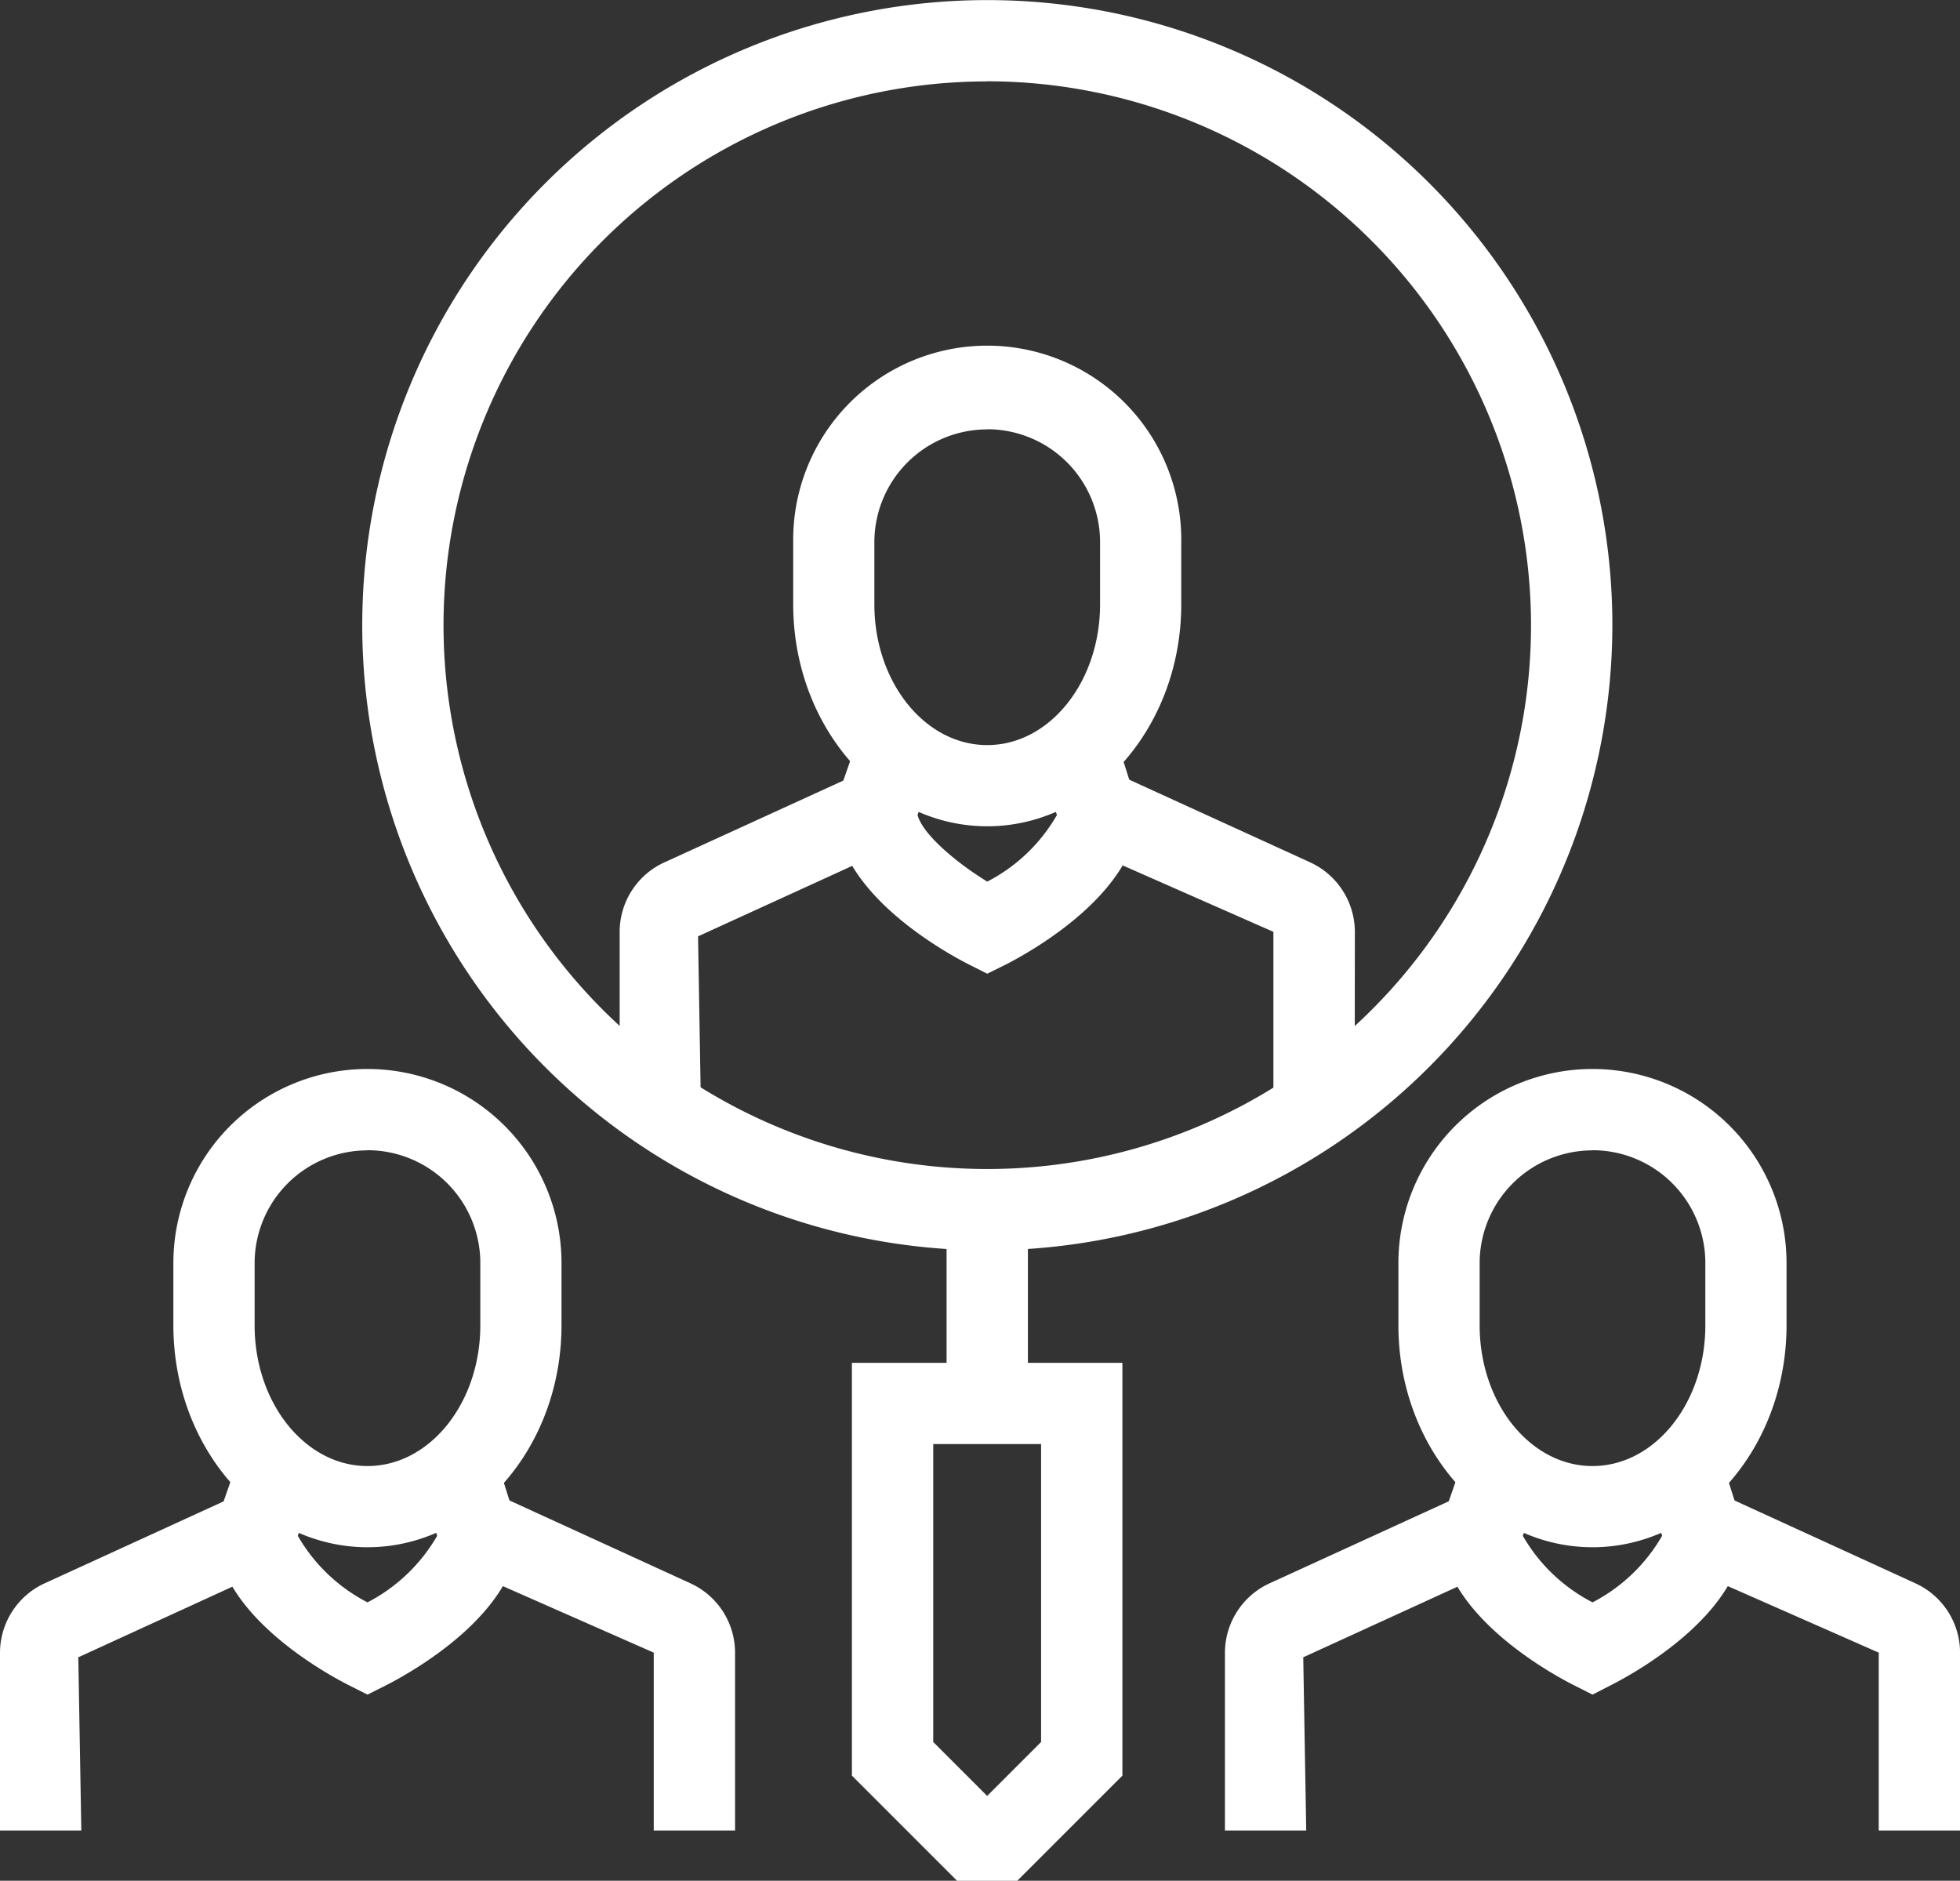 <svg xmlns="http://www.w3.org/2000/svg" xmlns:xlink="http://www.w3.org/1999/xlink" width="66" height="63.324" viewBox="0 0 66 63.324">
  <rect x="0" y="0" width="66" height="63.324" fill="#333333" stroke="none"/>
  <defs>
    <clipPath id="clip-path">
      <rect id="Rectangle_3993" data-name="Rectangle 3993" width="66" height="63.325" fill="#fff"/>
    </clipPath>
  </defs>
  <g id="Group_10129" data-name="Group 10129" transform="translate(0 -0.001)">
    <g id="Group_10128" data-name="Group 10128" transform="translate(0 0.001)" clip-path="url(#clip-path)">
      <path id="Path_16796" data-name="Path 16796" d="M25.5,42.1A21.048,21.048,0,1,1,46.553,21.05,21.073,21.073,0,0,1,25.5,42.1m0-39.358A18.31,18.31,0,1,0,43.814,21.05,18.331,18.331,0,0,0,25.5,2.738" transform="translate(7.741 -0.001)" fill="#fff"/>
      <rect id="Rectangle_3992" data-name="Rectangle 3992" width="2.738" height="6.523" transform="translate(31.875 40.728)" fill="#fff"/>
      <path id="Path_16797" data-name="Path 16797" d="M16.043,34.2H14.017l-3.541-3.541v-13.9h9.108v13.9Zm-2.829-4.674,1.816,1.816,1.816-1.816V19.494H13.214Z" transform="translate(18.211 29.127)" fill="#fff"/>
      <path id="Path_16798" data-name="Path 16798" d="M22.5,20.837H19.763V14.848L13.3,12l1.139-2.489,6.567,3a2.582,2.582,0,0,1,1.5,2.336Z" transform="translate(23.117 16.527)" fill="#fff"/>
      <path id="Path_16799" data-name="Path 16799" d="M10.358,20.837H7.62V14.848a2.574,2.574,0,0,1,1.5-2.336l6.564-3L16.824,12,10.26,15Z" transform="translate(13.246 16.527)" fill="#fff"/>
      <path id="Path_16800" data-name="Path 16800" d="M15.384,17.244l-.619-.312c-.748-.381-4.488-2.41-4.491-5.195l.074-.452.816-2.341,2.588.9L13.037,11.9c.175.654,1.3,1.6,2.347,2.243A5.742,5.742,0,0,0,17.731,11.9l-.715-2.057,2.588-.9.89,2.8c0,2.782-3.743,4.814-4.491,5.195Z" transform="translate(17.86 15.541)" fill="#fff"/>
      <path id="Path_16801" data-name="Path 16801" d="M16.288,20.382c-3.6,0-6.534-3.354-6.534-7.476V10.814a6.534,6.534,0,1,1,13.067,0v2.092c0,4.121-2.933,7.476-6.534,7.476m0-13.363a3.8,3.8,0,0,0-3.8,3.8v2.092c0,2.612,1.7,4.737,3.8,4.737s3.8-2.125,3.8-4.737V10.814a3.8,3.8,0,0,0-3.8-3.8" transform="translate(16.956 7.439)" fill="#fff"/>
      <path id="Path_16802" data-name="Path 16802" d="M29.947,29.7H27.209V23.711L20.741,20.86l1.139-2.489,6.567,3.007a2.57,2.57,0,0,1,1.5,2.333Z" transform="translate(36.055 31.934)" fill="#fff"/>
      <path id="Path_16803" data-name="Path 16803" d="M17.8,29.7H15.063V23.711a2.577,2.577,0,0,1,1.5-2.333l6.569-3.007,1.139,2.489L17.7,23.867Z" transform="translate(26.185 31.934)" fill="#fff"/>
      <path id="Path_16804" data-name="Path 16804" d="M22.827,26.106l-.619-.312c-.748-.378-4.491-2.41-4.491-5.195l.077-.452.816-2.341,2.585.9-.715,2.054A5.742,5.742,0,0,0,22.827,23a5.749,5.749,0,0,0,2.344-2.243L24.459,18.7l2.588-.9.887,2.793c0,2.785-3.741,4.817-4.488,5.195Z" transform="translate(30.799 30.952)" fill="#fff"/>
      <path id="Path_16805" data-name="Path 16805" d="M23.732,29.247c-3.6,0-6.536-3.354-6.536-7.476V19.679a6.535,6.535,0,0,1,13.07,0v2.092c0,4.121-2.933,7.476-6.534,7.476m0-13.363a3.8,3.8,0,0,0-3.8,3.8v2.092c0,2.612,1.7,4.737,3.8,4.737s3.8-2.125,3.8-4.737V19.679a3.8,3.8,0,0,0-3.8-3.8" transform="translate(29.893 22.849)" fill="#fff"/>
      <path id="Path_16806" data-name="Path 16806" d="M14.883,29.7H12.145V23.711L5.677,20.86l1.139-2.489,6.567,3.007a2.57,2.57,0,0,1,1.5,2.333Z" transform="translate(9.869 31.934)" fill="#fff"/>
      <path id="Path_16807" data-name="Path 16807" d="M2.738,29.7H0V23.711a2.577,2.577,0,0,1,1.5-2.333l6.569-3.007L9.2,20.86,2.637,23.867Z" transform="translate(0 31.934)" fill="#fff"/>
      <path id="Path_16808" data-name="Path 16808" d="M7.763,26.106l-.619-.312c-.748-.378-4.491-2.41-4.491-5.195l.074-.452.816-2.341,2.588.9-.715,2.054A5.742,5.742,0,0,0,7.763,23a5.778,5.778,0,0,0,2.347-2.243L9.395,18.7l2.588-.9L12.87,20.6c0,2.785-3.741,4.817-4.488,5.195Z" transform="translate(4.612 30.952)" fill="#fff"/>
      <path id="Path_16809" data-name="Path 16809" d="M8.668,29.247c-3.6,0-6.536-3.354-6.536-7.476V19.679a6.535,6.535,0,0,1,13.07,0v2.092c0,4.121-2.933,7.476-6.534,7.476m0-13.363a3.8,3.8,0,0,0-3.8,3.8v2.092c0,2.612,1.7,4.737,3.8,4.737s3.8-2.125,3.8-4.737V19.679a3.8,3.8,0,0,0-3.8-3.8" transform="translate(3.706 22.849)" fill="#fff"/>
    </g>
  </g>
</svg>
